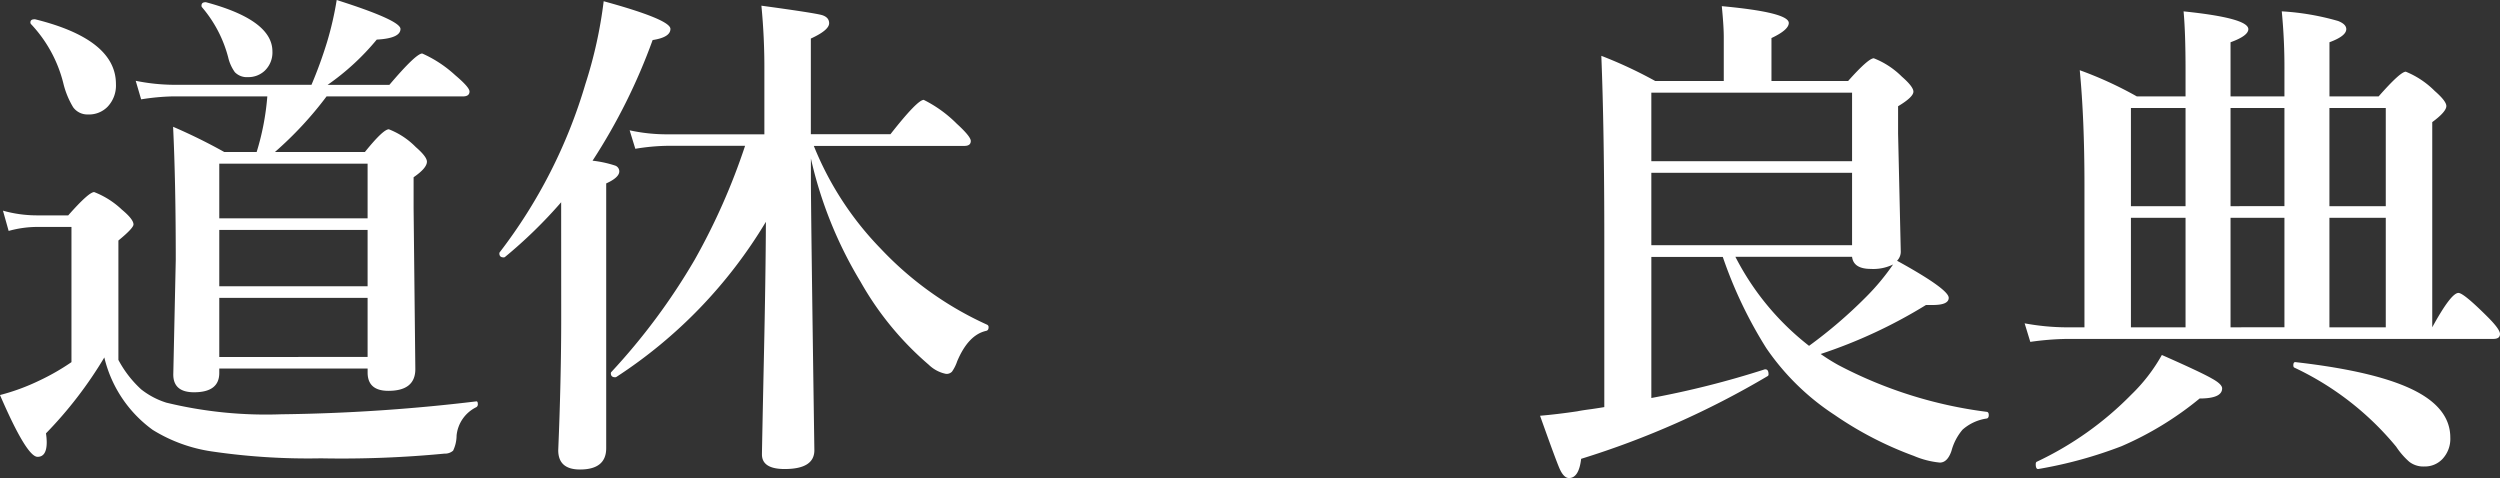 <svg xmlns="http://www.w3.org/2000/svg" width="187.644" height="35.885" viewBox="0 0 187.644 35.885">
  <rect x="0" y="0" width="187.644" height="35.885" fill="#333333" stroke="none"/>
  <g id="グループ_66" data-name="グループ 66" transform="translate(-8462.336 -3939.919)">
    <path id="パス_341" data-name="パス 341" d="M25.847-24.845a27.077,27.077,0,0,1-3.878,4.175h6.754q1.373-1.707,1.8-1.707a5.757,5.757,0,0,1,2.022,1.336q.835.724.835,1.095,0,.482-1,1.169v2.356l.13,12.042q0,1.633-2.022,1.633-1.559,0-1.559-1.373v-.3H17.794v.334q0,1.447-1.893,1.447-1.559,0-1.559-1.336l.186-8.609q0-5.826-.2-9.982a41.456,41.456,0,0,1,3.841,1.893H20.6a19.154,19.154,0,0,0,.8-4.175H14.361a17.053,17.053,0,0,0-2.431.223l-.408-1.392a14.875,14.875,0,0,0,2.839.3H24.715a32.718,32.718,0,0,0,1.169-3.21,24.323,24.323,0,0,0,.724-3.154q4.787,1.521,4.787,2.171,0,.705-1.781.8a18.421,18.421,0,0,1-3.692,3.4H30.56q2-2.356,2.468-2.356A9.089,9.089,0,0,1,35.5-26.44q1.076.909,1.076,1.225,0,.371-.5.371Zm3.08,19.557V-9.723H17.794v4.435Zm0-5.307v-4.23H17.794v4.23Zm0-5.1v-4.1H17.794v4.1ZM10.038-25.772a2.307,2.307,0,0,1-.631,1.707,1.947,1.947,0,0,1-1.466.575,1.322,1.322,0,0,1-1.113-.538,6.367,6.367,0,0,1-.742-1.818,9.973,9.973,0,0,0-2.431-4.435.2.2,0,0,1-.037-.111q0-.241.3-.241h.056Q10.038-29.131,10.038-25.772Zm11.745-2.449a1.887,1.887,0,0,1-.575,1.447,1.787,1.787,0,0,1-1.262.482,1.255,1.255,0,0,1-.983-.371,3.143,3.143,0,0,1-.5-1.113,9.472,9.472,0,0,0-1.985-3.785.305.305,0,0,1-.019-.093q0-.26.3-.26h.037Q21.783-30.578,21.783-28.222Zm15.308,26.7A2.653,2.653,0,0,0,35.606.612a2.661,2.661,0,0,1-.26,1.132.92.92,0,0,1-.649.223,80.951,80.951,0,0,1-9.277.353,49.563,49.563,0,0,1-8.2-.52A11.577,11.577,0,0,1,12.8.186,9.4,9.4,0,0,1,9.166-5.251,30.7,30.7,0,0,1,4.787.445a4.829,4.829,0,0,1,.056.668q0,1.095-.687,1.095-.816,0-2.82-4.639A15.9,15.9,0,0,0,4.268-3.507,17.15,17.15,0,0,0,6.7-4.9V-15.048H4.063a8.092,8.092,0,0,0-2.078.3l-.427-1.521a9.412,9.412,0,0,0,2.5.353H6.457Q8-17.664,8.405-17.664a6.35,6.35,0,0,1,2.078,1.317q.872.724.872,1.113,0,.278-1.132,1.206v8.962a8.217,8.217,0,0,0,1.707,2.208,5.9,5.9,0,0,0,1.893,1,31.7,31.7,0,0,0,8.628.872,134.858,134.858,0,0,0,14.6-.965q.148-.037.148.186A.243.243,0,0,1,37.091-1.521ZM62.2-20.187v1.6q0,2.264.26,20.3,0,1.41-2.227,1.41-1.707,0-1.707-1.095,0-.39.148-7.366.13-5.993.148-10.094A35.858,35.858,0,0,1,47.593-3.785a.207.207,0,0,1-.093.019q-.315,0-.315-.3a.165.165,0,0,1,.019-.074,47.54,47.54,0,0,0,6.271-8.442,48.285,48.285,0,0,0,3.785-8.554H51.378a15.878,15.878,0,0,0-2.356.223L48.595-22.3a13.019,13.019,0,0,0,2.635.3h7.478V-26.83a47.932,47.932,0,0,0-.223-4.824q3.952.538,4.546.705.538.167.538.612,0,.52-1.373,1.15v7.181H68.17q2.022-2.579,2.5-2.579A9.444,9.444,0,0,1,73.143-22.8q1.058.965,1.058,1.3,0,.371-.482.371h-11.3a23.77,23.77,0,0,0,5.028,7.719,25.3,25.3,0,0,0,7.979,5.7.192.192,0,0,1,.111.186q0,.241-.186.278-1.336.3-2.171,2.282a3.075,3.075,0,0,1-.39.779.565.565,0,0,1-.445.167,2.6,2.6,0,0,1-1.3-.687,23.17,23.17,0,0,1-5.121-6.234A31.01,31.01,0,0,1,62.2-20.187ZM43.455-16.9a35.279,35.279,0,0,1-4.23,4.119.207.207,0,0,1-.093.019q-.315,0-.315-.3a.165.165,0,0,1,.019-.074,38.582,38.582,0,0,0,6.438-12.636,33.363,33.363,0,0,0,1.373-6.216q5.01,1.373,5.01,2.078,0,.631-1.336.835a44.066,44.066,0,0,1-4.509,9.055,8.4,8.4,0,0,1,1.707.371.464.464,0,0,1,.3.427q0,.464-.983.909V1.559q0,1.6-1.967,1.6-1.633,0-1.633-1.447.223-5.307.223-9.982ZM137.991-5.511a14.627,14.627,0,0,0,1.336.835A32.688,32.688,0,0,0,150.46-1.169q.148.019.148.241t-.148.26a3.465,3.465,0,0,0-1.818.835,4.093,4.093,0,0,0-.835,1.6q-.3.872-.872.872a6.568,6.568,0,0,1-1.948-.5,26.545,26.545,0,0,1-5.956-3.08,18.334,18.334,0,0,1-5.121-5.01,32.626,32.626,0,0,1-3.266-6.847h-5.362V-2.208A68.71,68.71,0,0,0,133.8-4.36h.037q.241,0,.241.371a.144.144,0,0,1-.056.13,65.307,65.307,0,0,1-14.009,6.216Q119.845,3.8,119.1,3.8q-.39,0-.705-.705-.278-.631-1.466-3.971,1.3-.111,2.8-.334.353-.074,1.076-.167.631-.093.946-.148v-12.45q0-8.35-.223-13.916A32.993,32.993,0,0,1,125.578-26h5.14v-3.3q0-.816-.148-2.319,5.028.464,5.028,1.262,0,.52-1.3,1.132V-26h5.752q1.521-1.707,1.93-1.707a6.166,6.166,0,0,1,2.1,1.373q.872.761.872,1.132,0,.408-1.15,1.095v2.06l.2,8.795a.966.966,0,0,1-.278.742q3.878,2.134,3.878,2.783,0,.538-1.187.538h-.52A37.376,37.376,0,0,1,137.991-5.511Zm-.872-.612A35.221,35.221,0,0,0,141.405-9.8a17.143,17.143,0,0,0,2.022-2.431,3.375,3.375,0,0,1-1.67.334q-1.3,0-1.41-.909H131.59A19.971,19.971,0,0,0,137.119-6.123Zm3.229-7.552v-5.437H125.281v5.437Zm0-6.309v-5.14H125.281v5.14Zm25.03-4.861v-1.93q0-2.876-.148-4.453,4.861.5,4.861,1.336,0,.5-1.336.983v4.063H172.8v-1.93a43.529,43.529,0,0,0-.2-4.453,19.116,19.116,0,0,1,4.23.724q.612.241.612.612,0,.52-1.262.983v4.063h3.692Q181.5-26.7,181.91-26.7a6.562,6.562,0,0,1,2.171,1.447q.872.761.872,1.132,0,.427-1.058,1.206v15.4q1.41-2.579,1.967-2.579.39,0,2.208,1.818.909.909.909,1.262,0,.371-.5.371H156.49a21.327,21.327,0,0,0-2.765.223L153.3-7.812a17.87,17.87,0,0,0,3.117.3h1.373V-18.239q0-4.9-.353-8.572a28.462,28.462,0,0,1,4.286,1.967Zm0,9.11h-4.1v8.22h4.1Zm3.377,0v8.22H172.8v-8.22Zm7.422,0v8.22h4.23v-8.22Zm0-8.238v7.366h4.23v-7.366Zm-3.377,0h-4.045v7.366H172.8Zm-7.422,0h-4.1v7.366h4.1ZM185.25.761a2.207,2.207,0,0,1-.612,1.633,1.814,1.814,0,0,1-1.336.538,1.721,1.721,0,0,1-1.132-.353,5.625,5.625,0,0,1-.983-1.132,22.073,22.073,0,0,0-7.645-5.937q-.074-.037-.074-.167,0-.278.186-.241,6.327.724,9.129,2.245Q185.25-1.317,185.25.761ZM168.124-2.932q0,.761-1.688.761a24.514,24.514,0,0,1-5.863,3.581,32.511,32.511,0,0,1-6.216,1.707q-.223.056-.223-.353,0-.148.074-.186a24.653,24.653,0,0,0,7.106-5.047A12.85,12.85,0,0,0,163.6-5.437q2.95,1.3,3.748,1.763Q168.124-3.247,168.124-2.932Z" transform="translate(8461 3972)" fill="#fff"/>
  </g>
</svg>
